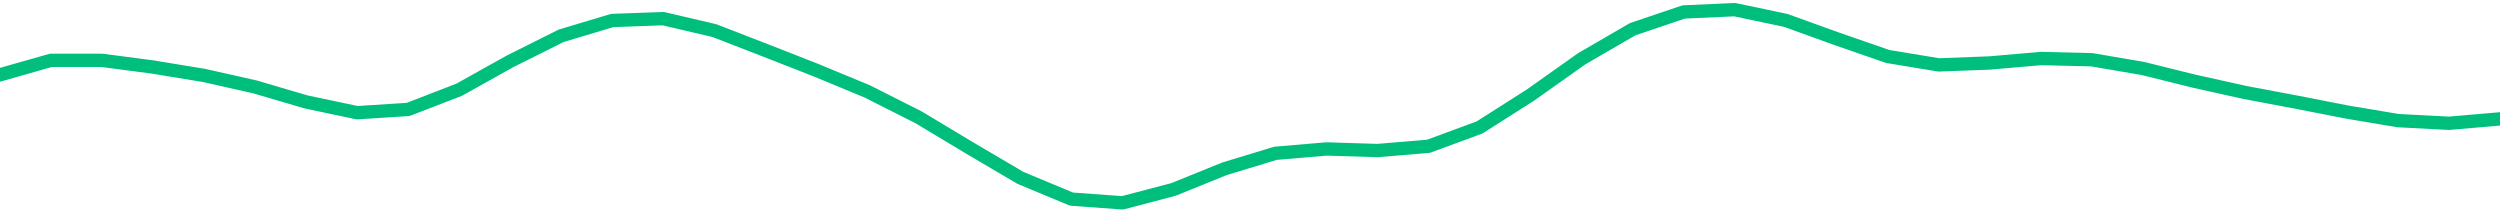 <svg height="17" viewBox="0 0 150 12.75" width="200" xmlns="http://www.w3.org/2000/svg"><defs><style>*{stroke-linecap:butt;stroke-linejoin:round}</style></defs><g id="figure_1"><path d="M0 12.75h150V0H0z" style="fill:none" id="patch_1"/><g id="axes_1"><path clip-path="url(#p7ae2d1e015)" d="m0 4.488 3.061-.87 3.061.003 3.062.403 3.06.503 3.062.689 3.061.9 3.062.646 3.06-.196 3.062-1.183 3.061-1.708 3.061-1.529 3.062-.917 3.06-.11 3.062.715 3.061 1.185 3.062 1.2 3.06 1.268 3.062 1.545 3.061 1.837 3.061 1.802 3.062 1.275 3.06.224 3.062-.803 3.061-1.24 3.062-.93 3.06-.26 3.062.095 3.061-.257 3.062-1.13 3.06-1.948 3.062-2.169 3.061-1.776L101.02.718l3.062-.138 3.06.643 3.062 1.106 3.061 1.06 3.062.506 3.06-.117 3.062-.267 3.061.074 3.061.523 3.062.76 3.06.68 3.062.576 3.061.598 3.062.515 3.06.16L150 7.133" style="fill:none;stroke:#00bf7c;stroke-linecap:square;stroke-width:.8" id="line2d_1"/></g></g><defs><clipPath id="p7ae2d1e015"><path d="M0 0h150v12.75H0z"/></clipPath></defs></svg>